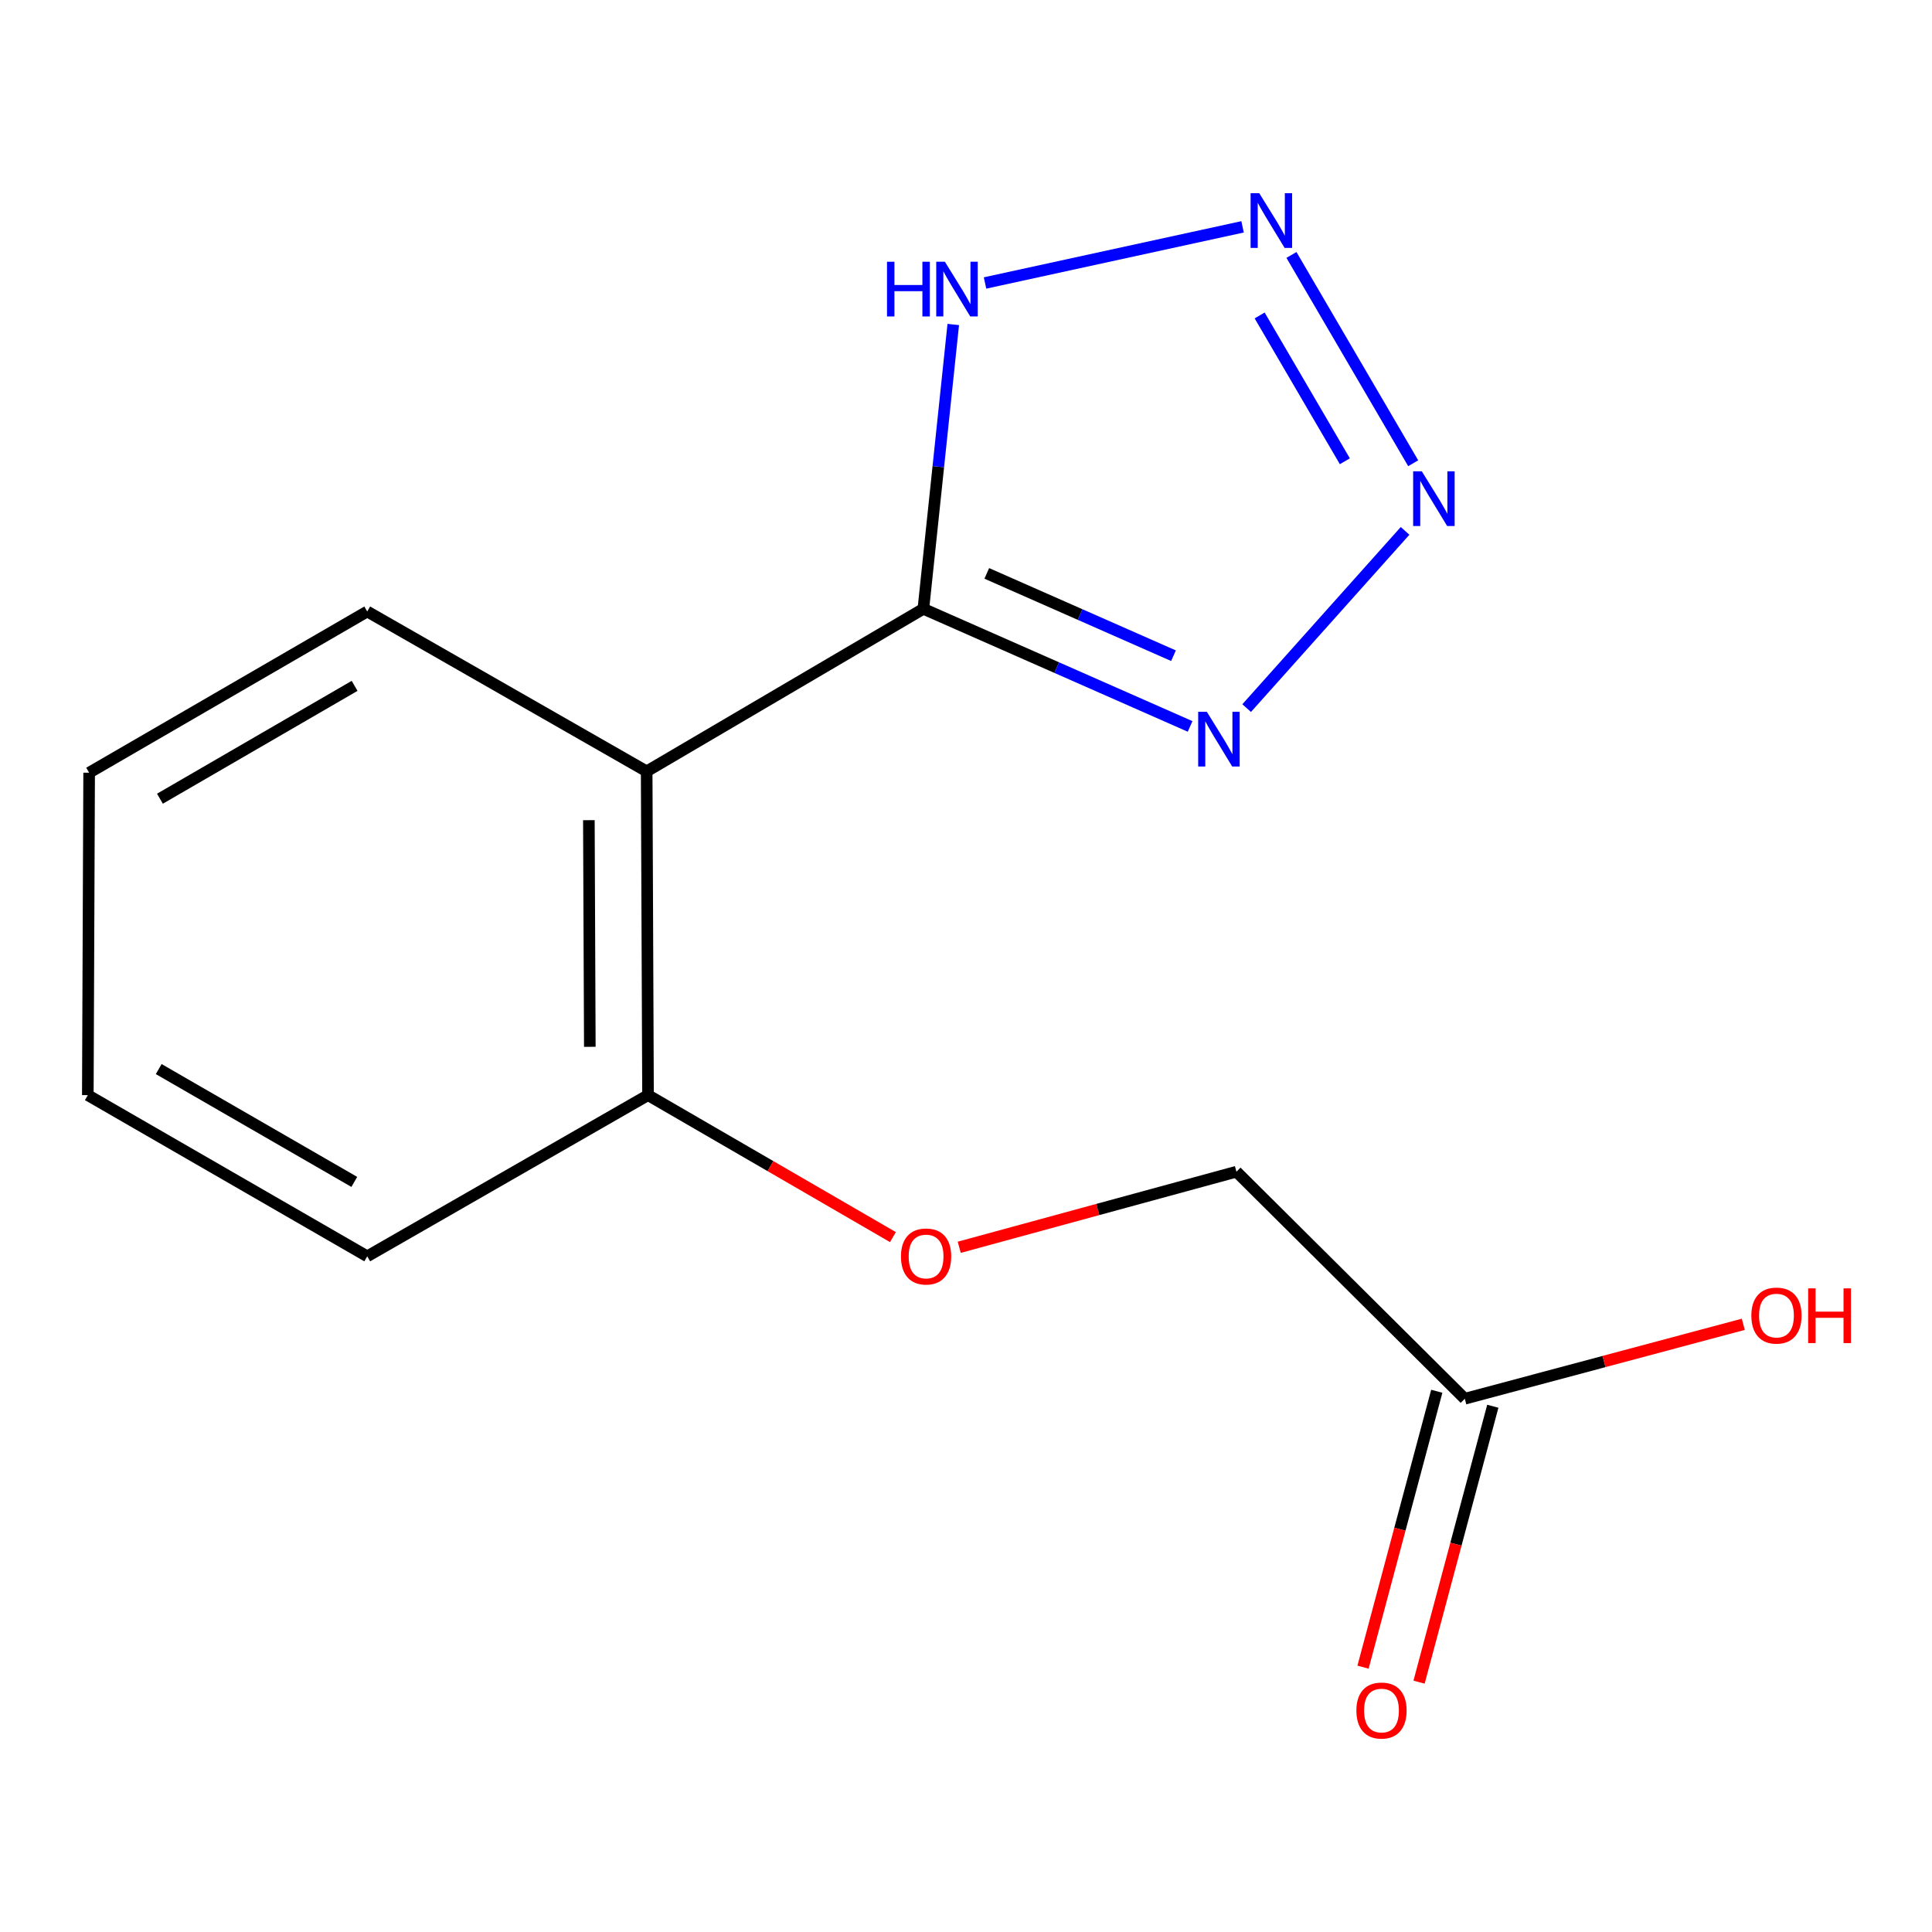 <?xml version='1.0' encoding='iso-8859-1'?>
<svg version='1.1' baseProfile='full'
              xmlns='http://www.w3.org/2000/svg'
                      xmlns:rdkit='http://www.rdkit.org/xml'
                      xmlns:xlink='http://www.w3.org/1999/xlink'
                  xml:space='preserve'
width='1000px' height='1000px' viewBox='0 0 1000 1000'>
<!-- END OF HEADER -->
<rect style='opacity:1.0;fill:#FFFFFF;stroke:none' width='1000' height='1000' x='0' y='0'> </rect>
<path class='bond-1' d='M 477.937,315.126 L 546.966,345.561' style='fill:none;fill-rule:evenodd;stroke:#000000;stroke-width:6px;stroke-linecap:butt;stroke-linejoin:miter;stroke-opacity:1' />
<path class='bond-1' d='M 546.966,345.561 L 615.996,375.997' style='fill:none;fill-rule:evenodd;stroke:#0000FF;stroke-width:6px;stroke-linecap:butt;stroke-linejoin:miter;stroke-opacity:1' />
<path class='bond-1' d='M 510.758,296.786 L 559.078,318.091' style='fill:none;fill-rule:evenodd;stroke:#000000;stroke-width:6px;stroke-linecap:butt;stroke-linejoin:miter;stroke-opacity:1' />
<path class='bond-1' d='M 559.078,318.091 L 607.399,339.396' style='fill:none;fill-rule:evenodd;stroke:#0000FF;stroke-width:6px;stroke-linecap:butt;stroke-linejoin:miter;stroke-opacity:1' />
<path class='bond-3' d='M 477.937,315.126 L 334.716,399.254' style='fill:none;fill-rule:evenodd;stroke:#000000;stroke-width:6px;stroke-linecap:butt;stroke-linejoin:miter;stroke-opacity:1' />
<path class='bond-4' d='M 477.937,315.126 L 485.672,241.542' style='fill:none;fill-rule:evenodd;stroke:#000000;stroke-width:6px;stroke-linecap:butt;stroke-linejoin:miter;stroke-opacity:1' />
<path class='bond-4' d='M 485.672,241.542 L 493.407,167.958' style='fill:none;fill-rule:evenodd;stroke:#0000FF;stroke-width:6px;stroke-linecap:butt;stroke-linejoin:miter;stroke-opacity:1' />
<path class='bond-0' d='M 727.266,274.785 L 645.27,366.516' style='fill:none;fill-rule:evenodd;stroke:#0000FF;stroke-width:6px;stroke-linecap:butt;stroke-linejoin:miter;stroke-opacity:1' />
<path class='bond-15' d='M 731.468,239.773 L 668.454,131.96' style='fill:none;fill-rule:evenodd;stroke:#0000FF;stroke-width:6px;stroke-linecap:butt;stroke-linejoin:miter;stroke-opacity:1' />
<path class='bond-15' d='M 696.096,238.75 L 651.987,163.281' style='fill:none;fill-rule:evenodd;stroke:#0000FF;stroke-width:6px;stroke-linecap:butt;stroke-linejoin:miter;stroke-opacity:1' />
<path class='bond-2' d='M 643.148,117.412 L 509.855,146.472' style='fill:none;fill-rule:evenodd;stroke:#0000FF;stroke-width:6px;stroke-linecap:butt;stroke-linejoin:miter;stroke-opacity:1' />
<path class='bond-5' d='M 334.716,399.254 L 335.416,566.843' style='fill:none;fill-rule:evenodd;stroke:#000000;stroke-width:6px;stroke-linecap:butt;stroke-linejoin:miter;stroke-opacity:1' />
<path class='bond-5' d='M 304.799,424.518 L 305.29,541.83' style='fill:none;fill-rule:evenodd;stroke:#000000;stroke-width:6px;stroke-linecap:butt;stroke-linejoin:miter;stroke-opacity:1' />
<path class='bond-11' d='M 334.716,399.254 L 190.077,316.51' style='fill:none;fill-rule:evenodd;stroke:#000000;stroke-width:6px;stroke-linecap:butt;stroke-linejoin:miter;stroke-opacity:1' />
<path class='bond-7' d='M 335.416,566.843 L 398.798,603.584' style='fill:none;fill-rule:evenodd;stroke:#000000;stroke-width:6px;stroke-linecap:butt;stroke-linejoin:miter;stroke-opacity:1' />
<path class='bond-7' d='M 398.798,603.584 L 462.179,640.324' style='fill:none;fill-rule:evenodd;stroke:#FF0000;stroke-width:6px;stroke-linecap:butt;stroke-linejoin:miter;stroke-opacity:1' />
<path class='bond-12' d='M 335.416,566.843 L 190.077,650.271' style='fill:none;fill-rule:evenodd;stroke:#000000;stroke-width:6px;stroke-linecap:butt;stroke-linejoin:miter;stroke-opacity:1' />
<path class='bond-6' d='M 758.175,723.991 L 639.972,606.472' style='fill:none;fill-rule:evenodd;stroke:#000000;stroke-width:6px;stroke-linecap:butt;stroke-linejoin:miter;stroke-opacity:1' />
<path class='bond-8' d='M 743.673,720.115 L 724.587,791.518' style='fill:none;fill-rule:evenodd;stroke:#000000;stroke-width:6px;stroke-linecap:butt;stroke-linejoin:miter;stroke-opacity:1' />
<path class='bond-8' d='M 724.587,791.518 L 705.502,862.922' style='fill:none;fill-rule:evenodd;stroke:#FF0000;stroke-width:6px;stroke-linecap:butt;stroke-linejoin:miter;stroke-opacity:1' />
<path class='bond-8' d='M 772.677,727.867 L 753.591,799.271' style='fill:none;fill-rule:evenodd;stroke:#000000;stroke-width:6px;stroke-linecap:butt;stroke-linejoin:miter;stroke-opacity:1' />
<path class='bond-8' d='M 753.591,799.271 L 734.505,870.674' style='fill:none;fill-rule:evenodd;stroke:#FF0000;stroke-width:6px;stroke-linecap:butt;stroke-linejoin:miter;stroke-opacity:1' />
<path class='bond-10' d='M 758.175,723.991 L 830.247,704.721' style='fill:none;fill-rule:evenodd;stroke:#000000;stroke-width:6px;stroke-linecap:butt;stroke-linejoin:miter;stroke-opacity:1' />
<path class='bond-10' d='M 830.247,704.721 L 902.318,685.452' style='fill:none;fill-rule:evenodd;stroke:#FF0000;stroke-width:6px;stroke-linecap:butt;stroke-linejoin:miter;stroke-opacity:1' />
<path class='bond-9' d='M 496.501,645.591 L 568.236,626.031' style='fill:none;fill-rule:evenodd;stroke:#FF0000;stroke-width:6px;stroke-linecap:butt;stroke-linejoin:miter;stroke-opacity:1' />
<path class='bond-9' d='M 568.236,626.031 L 639.972,606.472' style='fill:none;fill-rule:evenodd;stroke:#000000;stroke-width:6px;stroke-linecap:butt;stroke-linejoin:miter;stroke-opacity:1' />
<path class='bond-13' d='M 190.077,316.51 L 46.138,399.954' style='fill:none;fill-rule:evenodd;stroke:#000000;stroke-width:6px;stroke-linecap:butt;stroke-linejoin:miter;stroke-opacity:1' />
<path class='bond-13' d='M 183.543,355 L 82.786,413.411' style='fill:none;fill-rule:evenodd;stroke:#000000;stroke-width:6px;stroke-linecap:butt;stroke-linejoin:miter;stroke-opacity:1' />
<path class='bond-16' d='M 190.077,650.271 L 45.455,566.843' style='fill:none;fill-rule:evenodd;stroke:#000000;stroke-width:6px;stroke-linecap:butt;stroke-linejoin:miter;stroke-opacity:1' />
<path class='bond-16' d='M 183.385,611.751 L 82.149,553.352' style='fill:none;fill-rule:evenodd;stroke:#000000;stroke-width:6px;stroke-linecap:butt;stroke-linejoin:miter;stroke-opacity:1' />
<path class='bond-14' d='M 46.138,399.954 L 45.455,566.843' style='fill:none;fill-rule:evenodd;stroke:#000000;stroke-width:6px;stroke-linecap:butt;stroke-linejoin:miter;stroke-opacity:1' />
<path  class='atom-1' d='M 735.92 243.941
L 745.2 258.941
Q 746.12 260.421, 747.6 263.101
Q 749.08 265.781, 749.16 265.941
L 749.16 243.941
L 752.92 243.941
L 752.92 272.261
L 749.04 272.261
L 739.08 255.861
Q 737.92 253.941, 736.68 251.741
Q 735.48 249.541, 735.12 248.861
L 735.12 272.261
L 731.44 272.261
L 731.44 243.941
L 735.92 243.941
' fill='#0000FF'/>
<path  class='atom-2' d='M 624.655 368.415
L 633.935 383.415
Q 634.855 384.895, 636.335 387.575
Q 637.815 390.255, 637.895 390.415
L 637.895 368.415
L 641.655 368.415
L 641.655 396.735
L 637.775 396.735
L 627.815 380.335
Q 626.655 378.415, 625.415 376.215
Q 624.215 374.015, 623.855 373.335
L 623.855 396.735
L 620.175 396.735
L 620.175 368.415
L 624.655 368.415
' fill='#0000FF'/>
<path  class='atom-3' d='M 651.792 100.002
L 661.072 115.002
Q 661.992 116.482, 663.472 119.162
Q 664.952 121.842, 665.032 122.002
L 665.032 100.002
L 668.792 100.002
L 668.792 128.322
L 664.912 128.322
L 654.952 111.922
Q 653.792 110.002, 652.552 107.802
Q 651.352 105.602, 650.992 104.922
L 650.992 128.322
L 647.312 128.322
L 647.312 100.002
L 651.792 100.002
' fill='#0000FF'/>
<path  class='atom-5' d='M 459.113 135.478
L 462.953 135.478
L 462.953 147.518
L 477.433 147.518
L 477.433 135.478
L 481.273 135.478
L 481.273 163.798
L 477.433 163.798
L 477.433 150.718
L 462.953 150.718
L 462.953 163.798
L 459.113 163.798
L 459.113 135.478
' fill='#0000FF'/>
<path  class='atom-5' d='M 489.073 135.478
L 498.353 150.478
Q 499.273 151.958, 500.753 154.638
Q 502.233 157.318, 502.313 157.478
L 502.313 135.478
L 506.073 135.478
L 506.073 163.798
L 502.193 163.798
L 492.233 147.398
Q 491.073 145.478, 489.833 143.278
Q 488.633 141.078, 488.273 140.398
L 488.273 163.798
L 484.593 163.798
L 484.593 135.478
L 489.073 135.478
' fill='#0000FF'/>
<path  class='atom-8' d='M 466.338 650.351
Q 466.338 643.551, 469.698 639.751
Q 473.058 635.951, 479.338 635.951
Q 485.618 635.951, 488.978 639.751
Q 492.338 643.551, 492.338 650.351
Q 492.338 657.231, 488.938 661.151
Q 485.538 665.031, 479.338 665.031
Q 473.098 665.031, 469.698 661.151
Q 466.338 657.271, 466.338 650.351
M 479.338 661.831
Q 483.658 661.831, 485.978 658.951
Q 488.338 656.031, 488.338 650.351
Q 488.338 644.791, 485.978 641.991
Q 483.658 639.151, 479.338 639.151
Q 475.018 639.151, 472.658 641.951
Q 470.338 644.751, 470.338 650.351
Q 470.338 656.071, 472.658 658.951
Q 475.018 661.831, 479.338 661.831
' fill='#FF0000'/>
<path  class='atom-9' d='M 702.06 885.372
Q 702.06 878.572, 705.42 874.772
Q 708.78 870.972, 715.06 870.972
Q 721.34 870.972, 724.7 874.772
Q 728.06 878.572, 728.06 885.372
Q 728.06 892.252, 724.66 896.172
Q 721.26 900.052, 715.06 900.052
Q 708.82 900.052, 705.42 896.172
Q 702.06 892.292, 702.06 885.372
M 715.06 896.852
Q 719.38 896.852, 721.7 893.972
Q 724.06 891.052, 724.06 885.372
Q 724.06 879.812, 721.7 877.012
Q 719.38 874.172, 715.06 874.172
Q 710.74 874.172, 708.38 876.972
Q 706.06 879.772, 706.06 885.372
Q 706.06 891.092, 708.38 893.972
Q 710.74 896.852, 715.06 896.852
' fill='#FF0000'/>
<path  class='atom-11' d='M 906.493 680.94
Q 906.493 674.14, 909.853 670.34
Q 913.213 666.54, 919.493 666.54
Q 925.773 666.54, 929.133 670.34
Q 932.493 674.14, 932.493 680.94
Q 932.493 687.82, 929.093 691.74
Q 925.693 695.62, 919.493 695.62
Q 913.253 695.62, 909.853 691.74
Q 906.493 687.86, 906.493 680.94
M 919.493 692.42
Q 923.813 692.42, 926.133 689.54
Q 928.493 686.62, 928.493 680.94
Q 928.493 675.38, 926.133 672.58
Q 923.813 669.74, 919.493 669.74
Q 915.173 669.74, 912.813 672.54
Q 910.493 675.34, 910.493 680.94
Q 910.493 686.66, 912.813 689.54
Q 915.173 692.42, 919.493 692.42
' fill='#FF0000'/>
<path  class='atom-11' d='M 935.893 666.86
L 939.733 666.86
L 939.733 678.9
L 954.213 678.9
L 954.213 666.86
L 958.053 666.86
L 958.053 695.18
L 954.213 695.18
L 954.213 682.1
L 939.733 682.1
L 939.733 695.18
L 935.893 695.18
L 935.893 666.86
' fill='#FF0000'/>
</svg>
